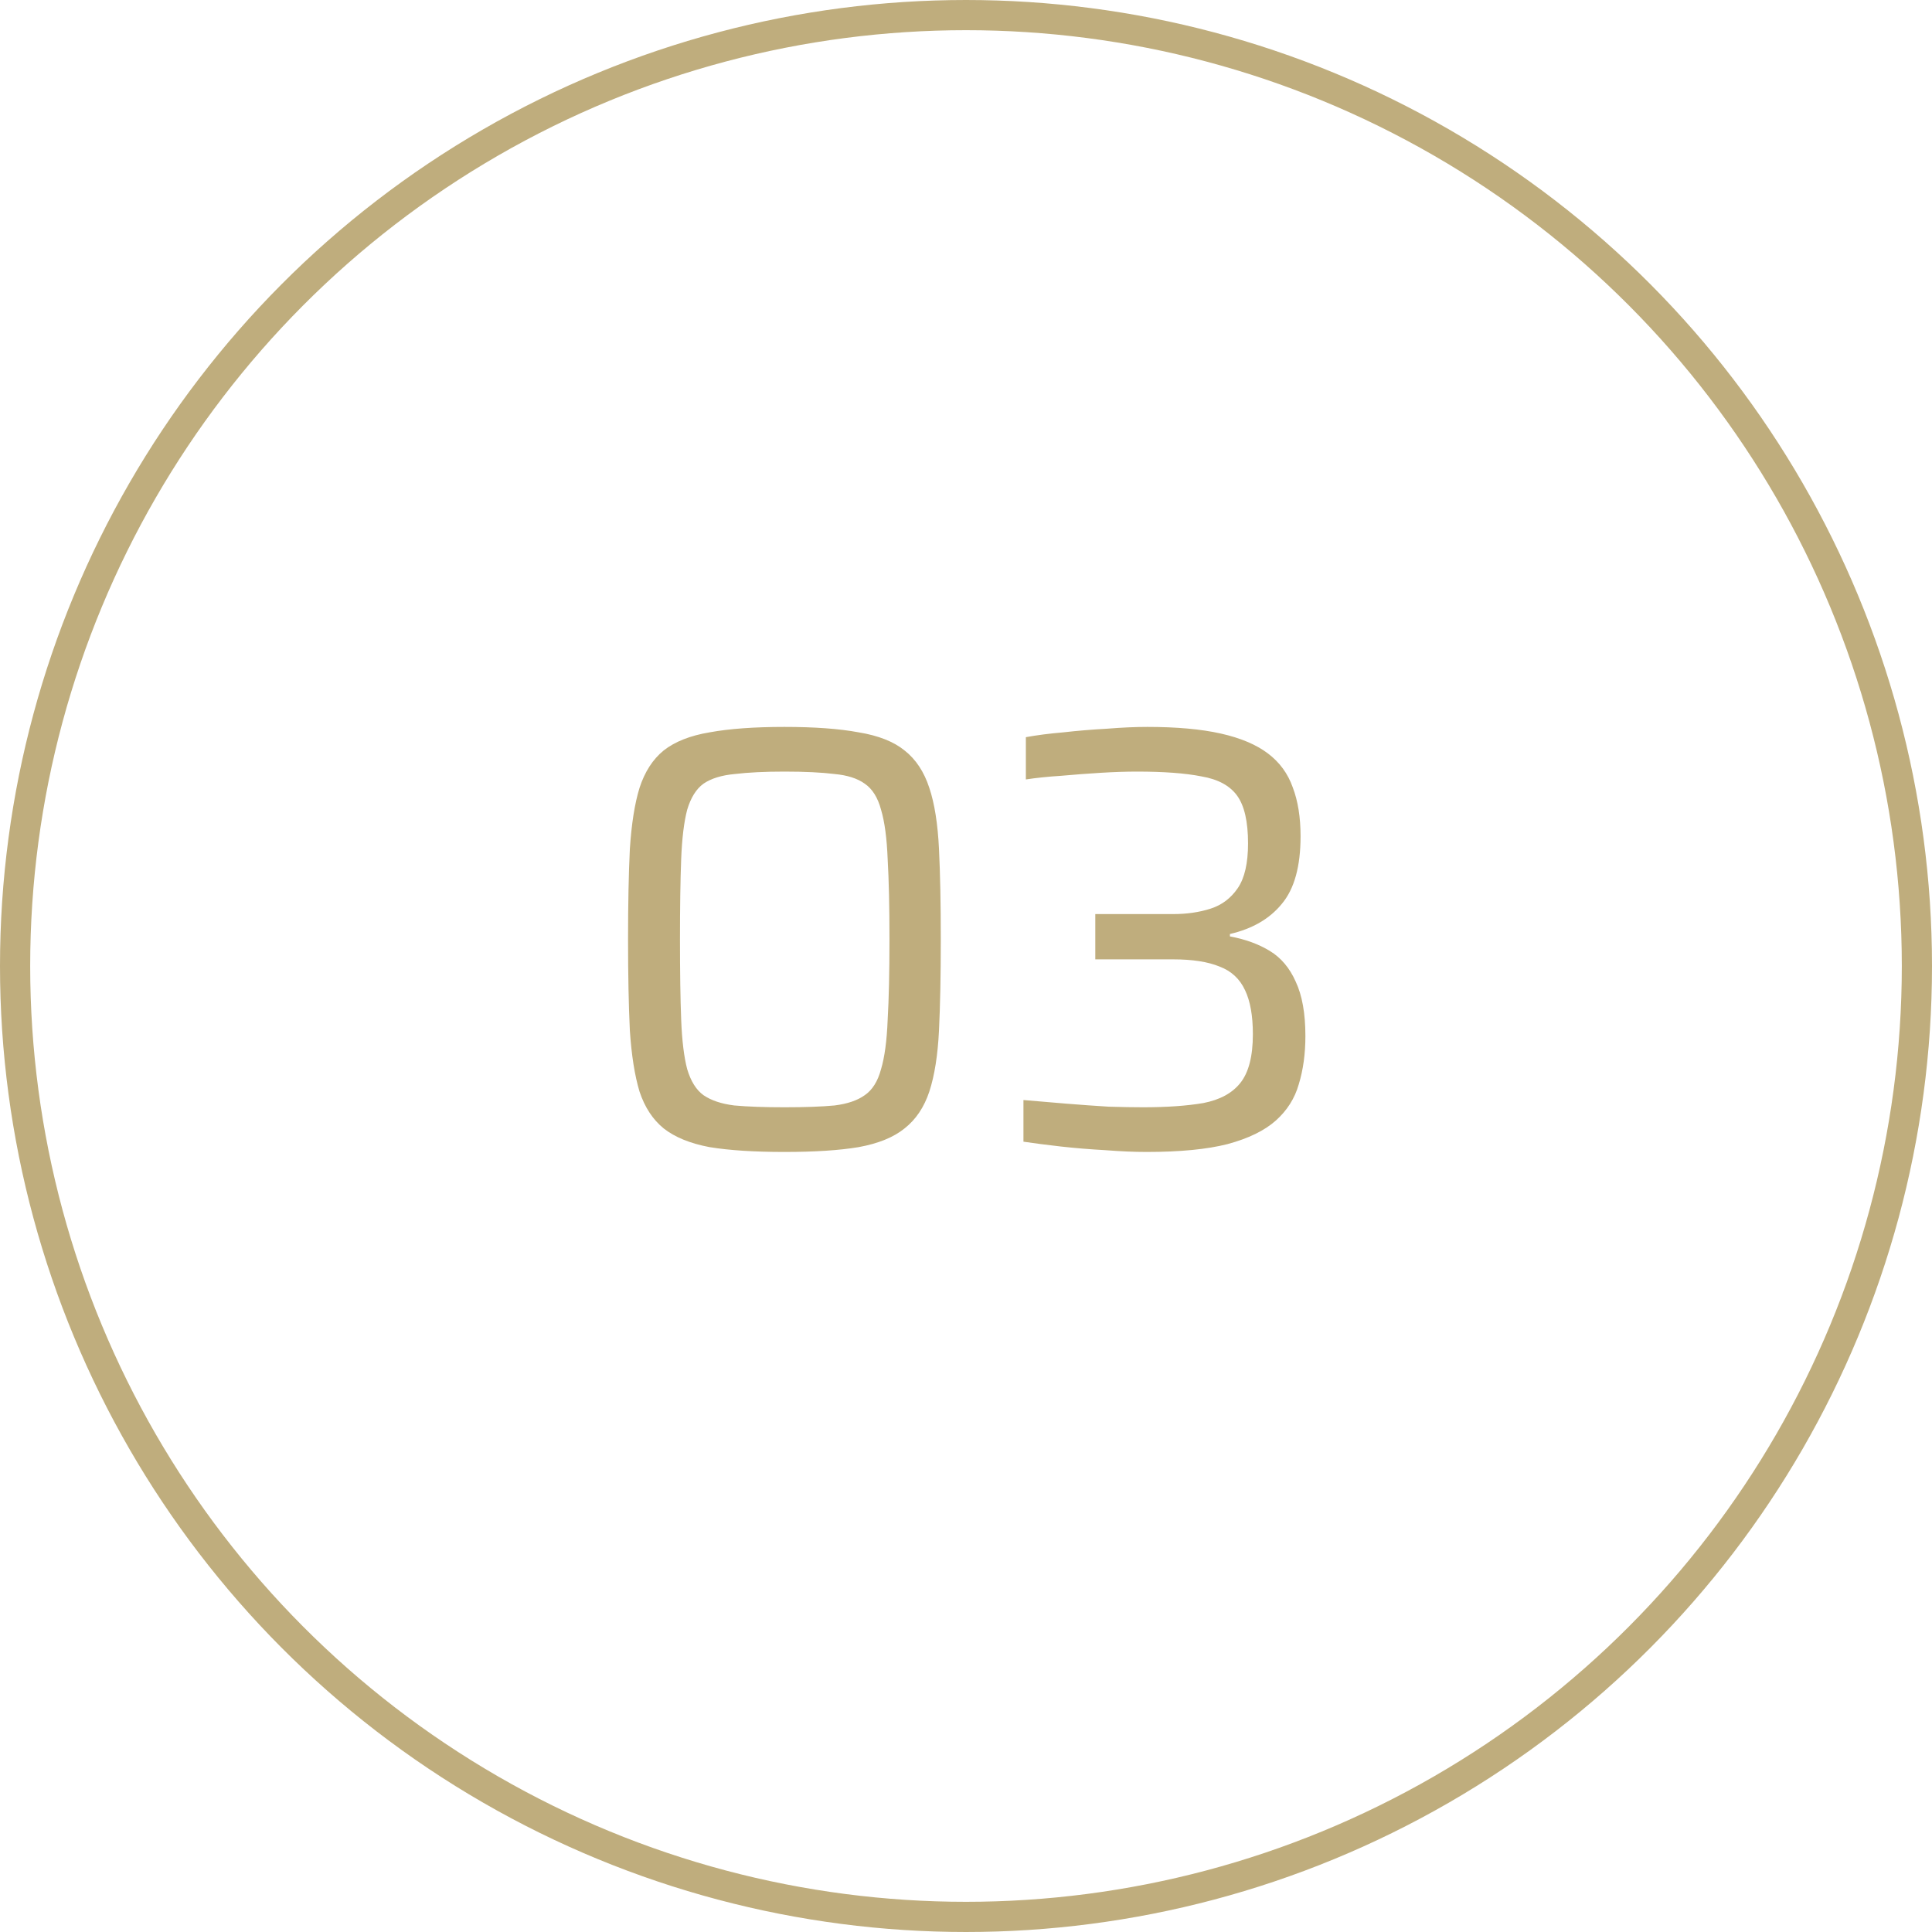 <svg width="64" height="64" viewBox="0 0 64 64" fill="none" xmlns="http://www.w3.org/2000/svg">
<circle cx="32" cy="32" r="31.5" stroke="#BFAD7D"/>
<path d="M25.985 38.16C24.985 38.16 24.159 38.107 23.505 38C22.865 37.88 22.358 37.673 21.985 37.38C21.625 37.087 21.358 36.68 21.185 36.16C21.025 35.627 20.919 34.953 20.865 34.14C20.825 33.313 20.805 32.307 20.805 31.12C20.805 29.933 20.825 28.933 20.865 28.12C20.919 27.293 21.025 26.62 21.185 26.1C21.358 25.567 21.625 25.153 21.985 24.86C22.358 24.567 22.865 24.367 23.505 24.26C24.159 24.14 24.985 24.08 25.985 24.08C26.985 24.08 27.805 24.14 28.445 24.26C29.099 24.367 29.605 24.567 29.965 24.86C30.338 25.153 30.612 25.567 30.785 26.1C30.959 26.62 31.065 27.293 31.105 28.12C31.145 28.933 31.165 29.933 31.165 31.12C31.165 32.307 31.145 33.313 31.105 34.14C31.065 34.953 30.959 35.627 30.785 36.16C30.612 36.68 30.338 37.087 29.965 37.38C29.605 37.673 29.099 37.88 28.445 38C27.805 38.107 26.985 38.16 25.985 38.16ZM25.985 36.68C26.665 36.68 27.218 36.66 27.645 36.62C28.072 36.567 28.405 36.453 28.645 36.28C28.898 36.107 29.078 35.82 29.185 35.42C29.305 35.02 29.378 34.473 29.405 33.78C29.445 33.087 29.465 32.2 29.465 31.12C29.465 30.04 29.445 29.153 29.405 28.46C29.378 27.767 29.305 27.22 29.185 26.82C29.078 26.42 28.898 26.133 28.645 25.96C28.405 25.787 28.072 25.68 27.645 25.64C27.218 25.587 26.665 25.56 25.985 25.56C25.332 25.56 24.785 25.587 24.345 25.64C23.905 25.68 23.558 25.787 23.305 25.96C23.065 26.133 22.885 26.42 22.765 26.82C22.659 27.22 22.592 27.767 22.565 28.46C22.538 29.153 22.525 30.04 22.525 31.12C22.525 32.2 22.538 33.087 22.565 33.78C22.592 34.473 22.659 35.02 22.765 35.42C22.885 35.82 23.065 36.107 23.305 36.28C23.558 36.453 23.898 36.567 24.325 36.62C24.765 36.66 25.319 36.68 25.985 36.68ZM37.983 38.16C37.57 38.16 37.11 38.14 36.603 38.1C36.11 38.073 35.623 38.033 35.143 37.98C34.676 37.927 34.263 37.873 33.903 37.82V36.44C34.356 36.48 34.83 36.52 35.323 36.56C35.816 36.6 36.283 36.633 36.723 36.66C37.163 36.673 37.543 36.68 37.863 36.68C38.65 36.68 39.316 36.633 39.863 36.54C40.41 36.433 40.816 36.213 41.083 35.88C41.363 35.533 41.503 34.993 41.503 34.26C41.503 33.647 41.416 33.16 41.243 32.8C41.07 32.427 40.79 32.167 40.403 32.02C40.017 31.86 39.503 31.78 38.863 31.78H36.283V30.28H38.863C39.316 30.28 39.73 30.22 40.103 30.1C40.477 29.98 40.776 29.753 41.003 29.42C41.23 29.087 41.343 28.593 41.343 27.94C41.343 27.22 41.223 26.693 40.983 26.36C40.743 26.027 40.35 25.813 39.803 25.72C39.27 25.613 38.556 25.56 37.663 25.56C37.303 25.56 36.903 25.573 36.463 25.6C36.023 25.627 35.583 25.66 35.143 25.7C34.717 25.727 34.33 25.767 33.983 25.82V24.42C34.343 24.353 34.757 24.3 35.223 24.26C35.69 24.207 36.17 24.167 36.663 24.14C37.157 24.1 37.603 24.08 38.003 24.08C38.977 24.08 39.79 24.153 40.443 24.3C41.096 24.447 41.617 24.667 42.003 24.96C42.39 25.253 42.663 25.627 42.823 26.08C42.996 26.533 43.083 27.073 43.083 27.7C43.083 28.7 42.877 29.447 42.463 29.94C42.063 30.433 41.49 30.767 40.743 30.94V31.02C41.25 31.113 41.69 31.273 42.063 31.5C42.437 31.727 42.723 32.067 42.923 32.52C43.136 32.973 43.243 33.573 43.243 34.32C43.243 34.907 43.17 35.44 43.023 35.92C42.89 36.387 42.636 36.787 42.263 37.12C41.89 37.453 41.356 37.713 40.663 37.9C39.983 38.073 39.09 38.16 37.983 38.16Z" fill="#BFAD7D"/>
</svg>
